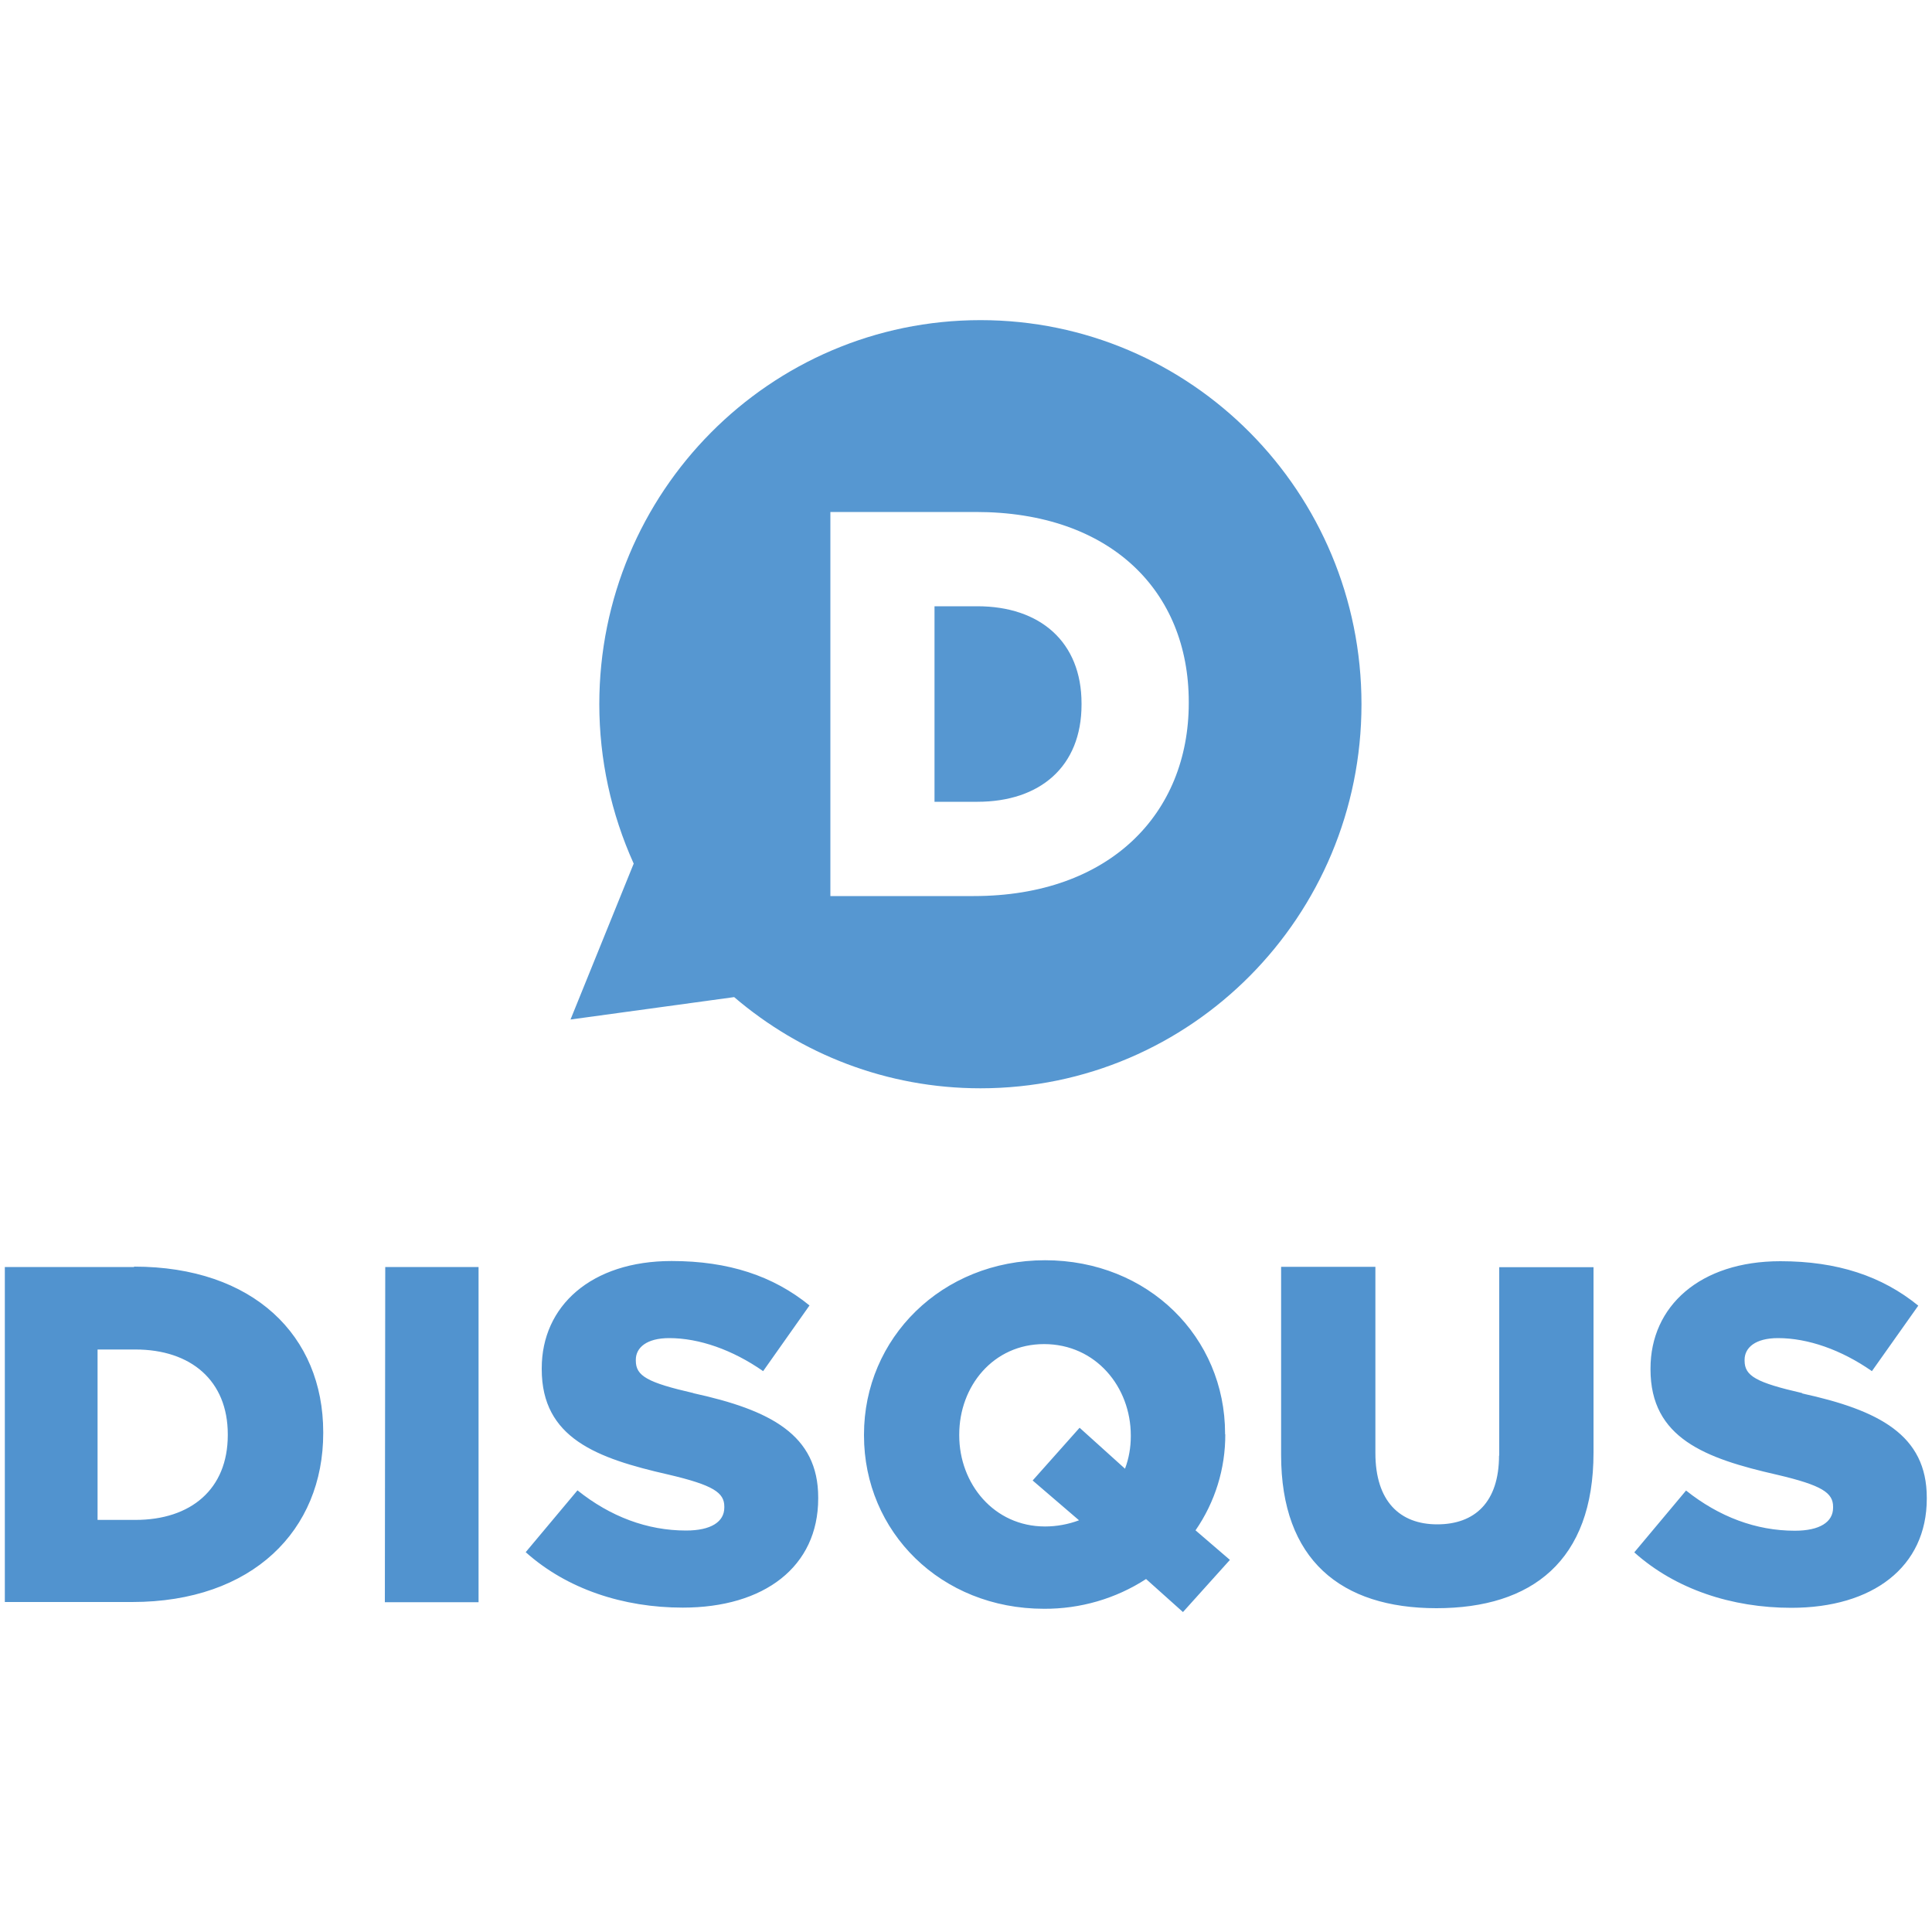 <?xml version="1.0" encoding="utf-8"?>
<!-- Generator: Adobe Illustrator 23.0.1, SVG Export Plug-In . SVG Version: 6.00 Build 0)  -->
<svg version="1.1" id="Layer_1" xmlns="http://www.w3.org/2000/svg" xmlns:xlink="http://www.w3.org/1999/xlink" x="0px" y="0px"
	 viewBox="0 0 1000 1000" style="enable-background:new 0 0 1000 1000;" xml:space="preserve">
<style type="text/css">
	.st0{fill:#5193CF;}
	.st1{fill:#5697D1;}
</style>
<g>
	<path class="st0" d="M69.4,655.8H2.5v173.4h65.9c62.4,0,98.9-37.2,98.9-87.4v-0.5c0-49.9-36.1-85.7-97.9-85.7L69.4,655.8z
		 M117.9,742.8c0,28-19.1,43.9-47.8,43.9H50.5v-88.2h19.6c28.7,0,47.8,16.1,47.8,43.9V742.8L117.9,742.8z M199.2,829.3h48.5V655.8
		h-48.3L199.2,829.3z M359.1,721.1c-24-5.5-30-8.9-30-16.8v-0.5c0-6.2,5.5-11.2,17.3-11.2c15.4,0,32.7,6,48.6,17.1l24-34
		c-18.8-15.3-41.9-23-71.4-23c-41.6,0-67.2,23.3-67.2,55.5v0.5c0,35.7,28.5,46.1,65.4,54.5c23.5,5.5,29.1,9.4,29.1,16.6v0.5
		c0,7.4-6.9,11.9-19.8,11.9c-20.1,0-39.2-7.2-56.2-20.8l-26.8,32c21.3,19.1,50.5,28.7,81.3,28.7c42.1,0,70.1-21.1,70.1-56.5v-0.5
		c0-32.5-24.8-45.3-64.7-54L359.1,721.1z M634.1,742.5V742c0-49.8-39.7-89.7-93.2-89.7s-93.7,40.4-93.7,90.2v0.5
		c0,49.8,39.7,89.7,93.2,89.7c18.7,0.1,37.1-5.2,52.8-15.4l19.1,17.1l24.3-27l-17.8-15.3c10.1-14.6,15.5-32,15.4-49.8L634.1,742.5z
		 M585.3,743.4c0,5.8-1,11.5-3,16.8L558.8,739l-24.3,27.3l24,20.6c-5.6,2.1-11.6,3.2-17.6,3.2c-26.5,0-44.4-22.2-44.4-47.1v-0.5
		c0-25,17.6-46.8,43.9-46.8c26.8,0,44.9,22.2,44.9,47.3C585.3,742.9,585.3,743.4,585.3,743.4z M775.9,753.3
		c0,24.3-12.6,35.7-32,35.7c-19.3,0-32-11.9-32-36.9v-96.4h-48.8v97.4c0,54.3,31,79.3,80.4,79.3s81.3-24.5,81.3-80.5v-96H776v97.6
		L775.9,753.3z M933,721.1c-24-5.5-30-8.9-30-16.8v-0.5c0-6.2,5.5-11.2,17.3-11.2c15.4,0,32.7,6,48.6,17.1l24-33.9
		c-18.8-15.3-41.9-23-71.4-23c-41.6,0-67.2,23.3-67.2,55.5v0.5c0,35.7,28.5,46.1,65.4,54.5c23.5,5.5,29.1,9.4,29.1,16.6v0.5
		c0,7.4-6.9,11.9-19.8,11.9c-20.1,0-39.2-7.2-56.3-20.8l-26.8,32c21.3,19.1,50.5,28.7,81.3,28.7c42.1,0,70.1-21.1,70.1-56.5v-0.5
		c0-32.5-24.8-45.3-64.7-54L933,721.1z"/>
	<path class="st1" d="M507.5,563.3c-48.6,0-93.1-17.8-127.5-47.2l-84.7,11.6l32.7-80.7c-11.7-25.9-17.8-54-17.8-82.5
		c0-109.8,88.3-198.8,197.3-198.8s197.2,89,197.2,198.8S616.5,563.3,507.5,563.3L507.5,563.3z M615.3,363.9v-0.6
		c0-57.4-40.5-98.3-110.2-98.3h-75.3v198.8h74.2c70.3,0,111.3-42.6,111.3-99.9L615.3,363.9z M505.9,415h-22.2V313.8h22.2
		c32.4,0,53.9,18.4,53.9,50.3v0.6c0,32.1-21.5,50.3-53.9,50.3L505.9,415z"/>
</g>
</svg>
